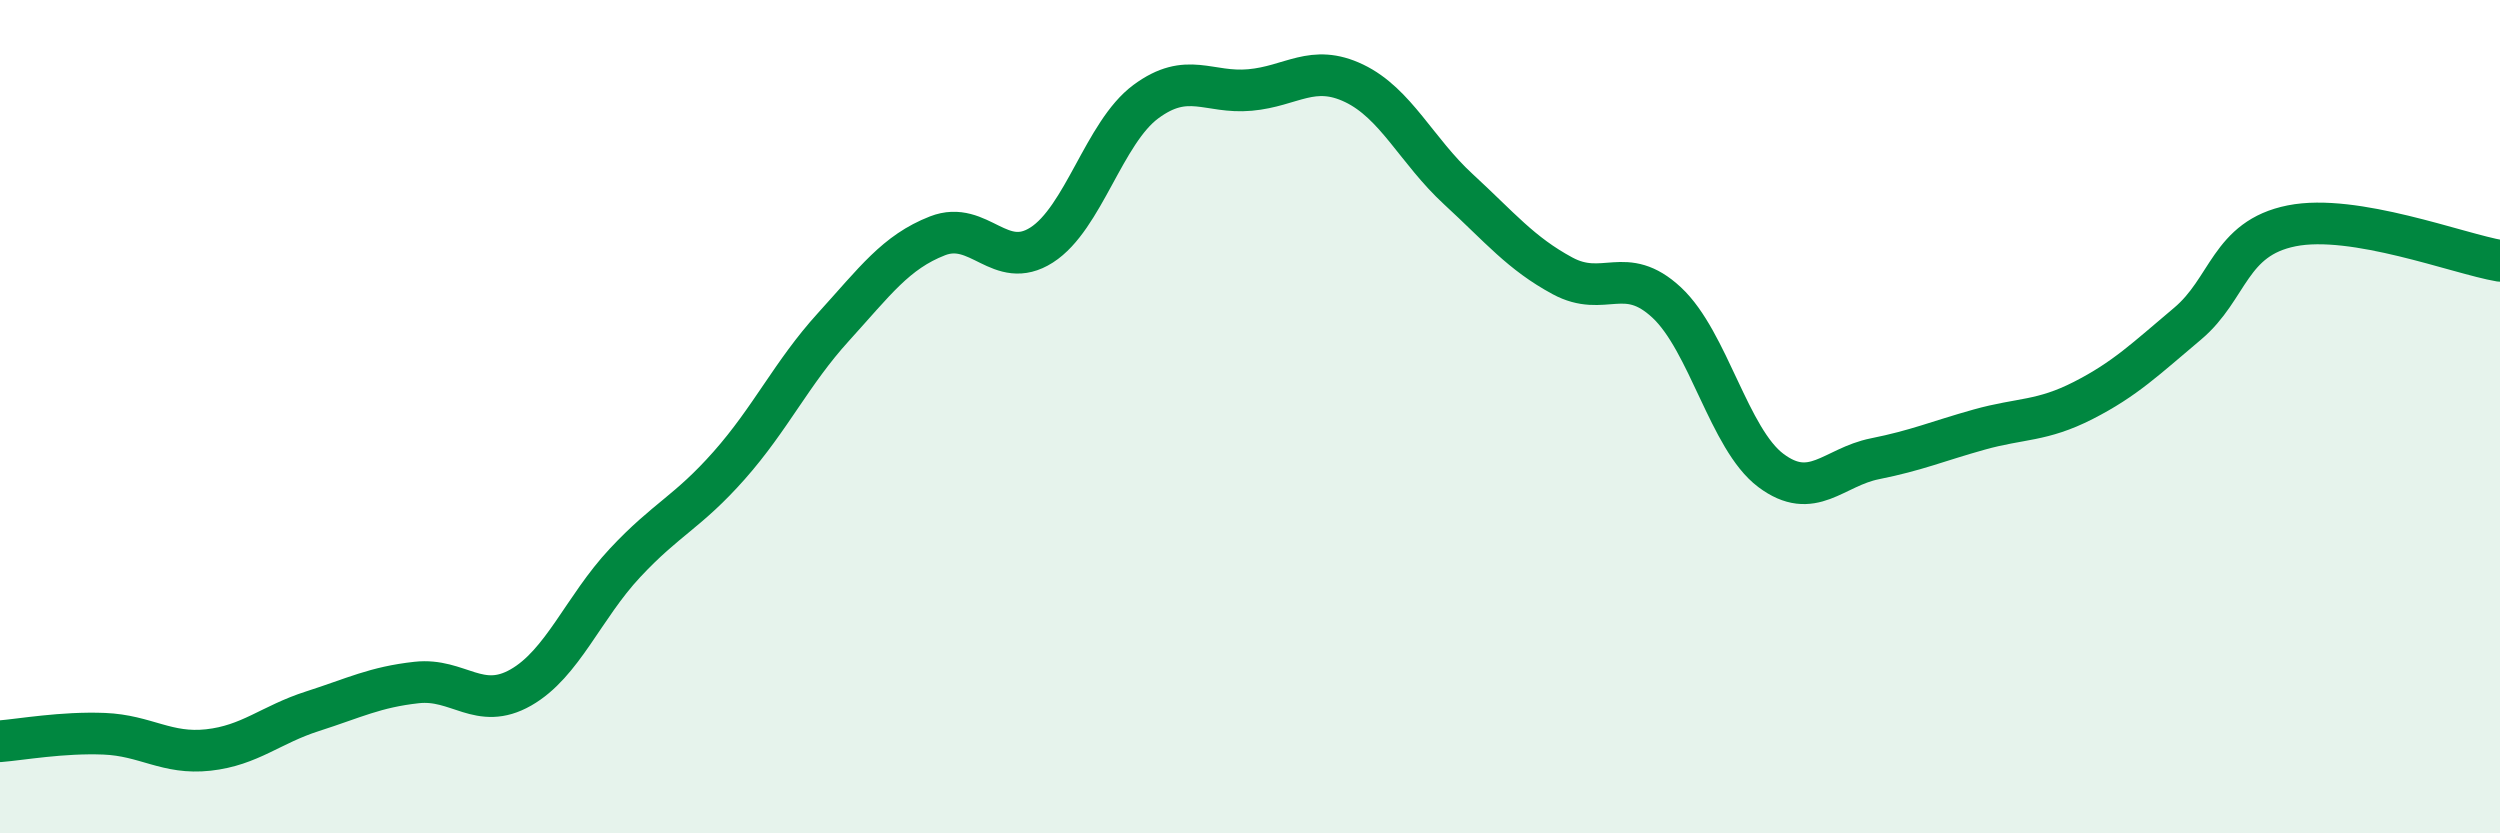 
    <svg width="60" height="20" viewBox="0 0 60 20" xmlns="http://www.w3.org/2000/svg">
      <path
        d="M 0,17.79 C 0.5,17.75 1.5,17.57 2.5,17.61 C 3.5,17.65 4,18.11 5,18 C 6,17.89 6.5,17.39 7.5,17.07 C 8.5,16.75 9,16.49 10,16.38 C 11,16.27 11.5,17.07 12.5,16.5 C 13.5,15.93 14,14.58 15,13.51 C 16,12.44 16.5,12.3 17.5,11.17 C 18.5,10.04 19,8.95 20,7.85 C 21,6.75 21.5,6.05 22.5,5.66 C 23.5,5.27 24,6.52 25,5.88 C 26,5.24 26.5,3.18 27.5,2.44 C 28.5,1.7 29,2.25 30,2.16 C 31,2.07 31.5,1.52 32.5,2 C 33.5,2.48 34,3.62 35,4.54 C 36,5.46 36.5,6.08 37.5,6.62 C 38.5,7.16 39,6.33 40,7.26 C 41,8.19 41.5,10.54 42.5,11.29 C 43.5,12.04 44,11.21 45,11.01 C 46,10.81 46.5,10.59 47.5,10.31 C 48.5,10.03 49,10.12 50,9.61 C 51,9.1 51.5,8.61 52.5,7.77 C 53.5,6.93 53.5,5.72 55,5.42 C 56.5,5.12 59,6.09 60,6.26L60 20L0 20Z"
        fill="#008740"
        opacity="0.1"
        stroke-linecap="round"
        stroke-linejoin="round"
      />
      <path
        d="M 0,17.79 C 0.5,17.75 1.5,17.57 2.5,17.61 C 3.5,17.65 4,18.11 5,18 C 6,17.89 6.5,17.39 7.5,17.07 C 8.5,16.75 9,16.49 10,16.38 C 11,16.27 11.5,17.07 12.5,16.5 C 13.5,15.93 14,14.58 15,13.51 C 16,12.44 16.5,12.3 17.5,11.17 C 18.5,10.04 19,8.95 20,7.85 C 21,6.75 21.5,6.05 22.5,5.66 C 23.5,5.27 24,6.52 25,5.88 C 26,5.24 26.5,3.18 27.5,2.44 C 28.5,1.7 29,2.25 30,2.16 C 31,2.07 31.5,1.52 32.5,2 C 33.5,2.48 34,3.62 35,4.54 C 36,5.46 36.5,6.08 37.5,6.62 C 38.5,7.16 39,6.33 40,7.26 C 41,8.19 41.5,10.54 42.5,11.29 C 43.5,12.04 44,11.21 45,11.01 C 46,10.81 46.5,10.59 47.5,10.31 C 48.5,10.03 49,10.12 50,9.61 C 51,9.1 51.5,8.61 52.5,7.77 C 53.5,6.93 53.5,5.72 55,5.42 C 56.5,5.12 59,6.09 60,6.26"
        stroke="#008740"
        stroke-width="1"
        fill="none"
        stroke-linecap="round"
        stroke-linejoin="round"
      />
    </svg>
  